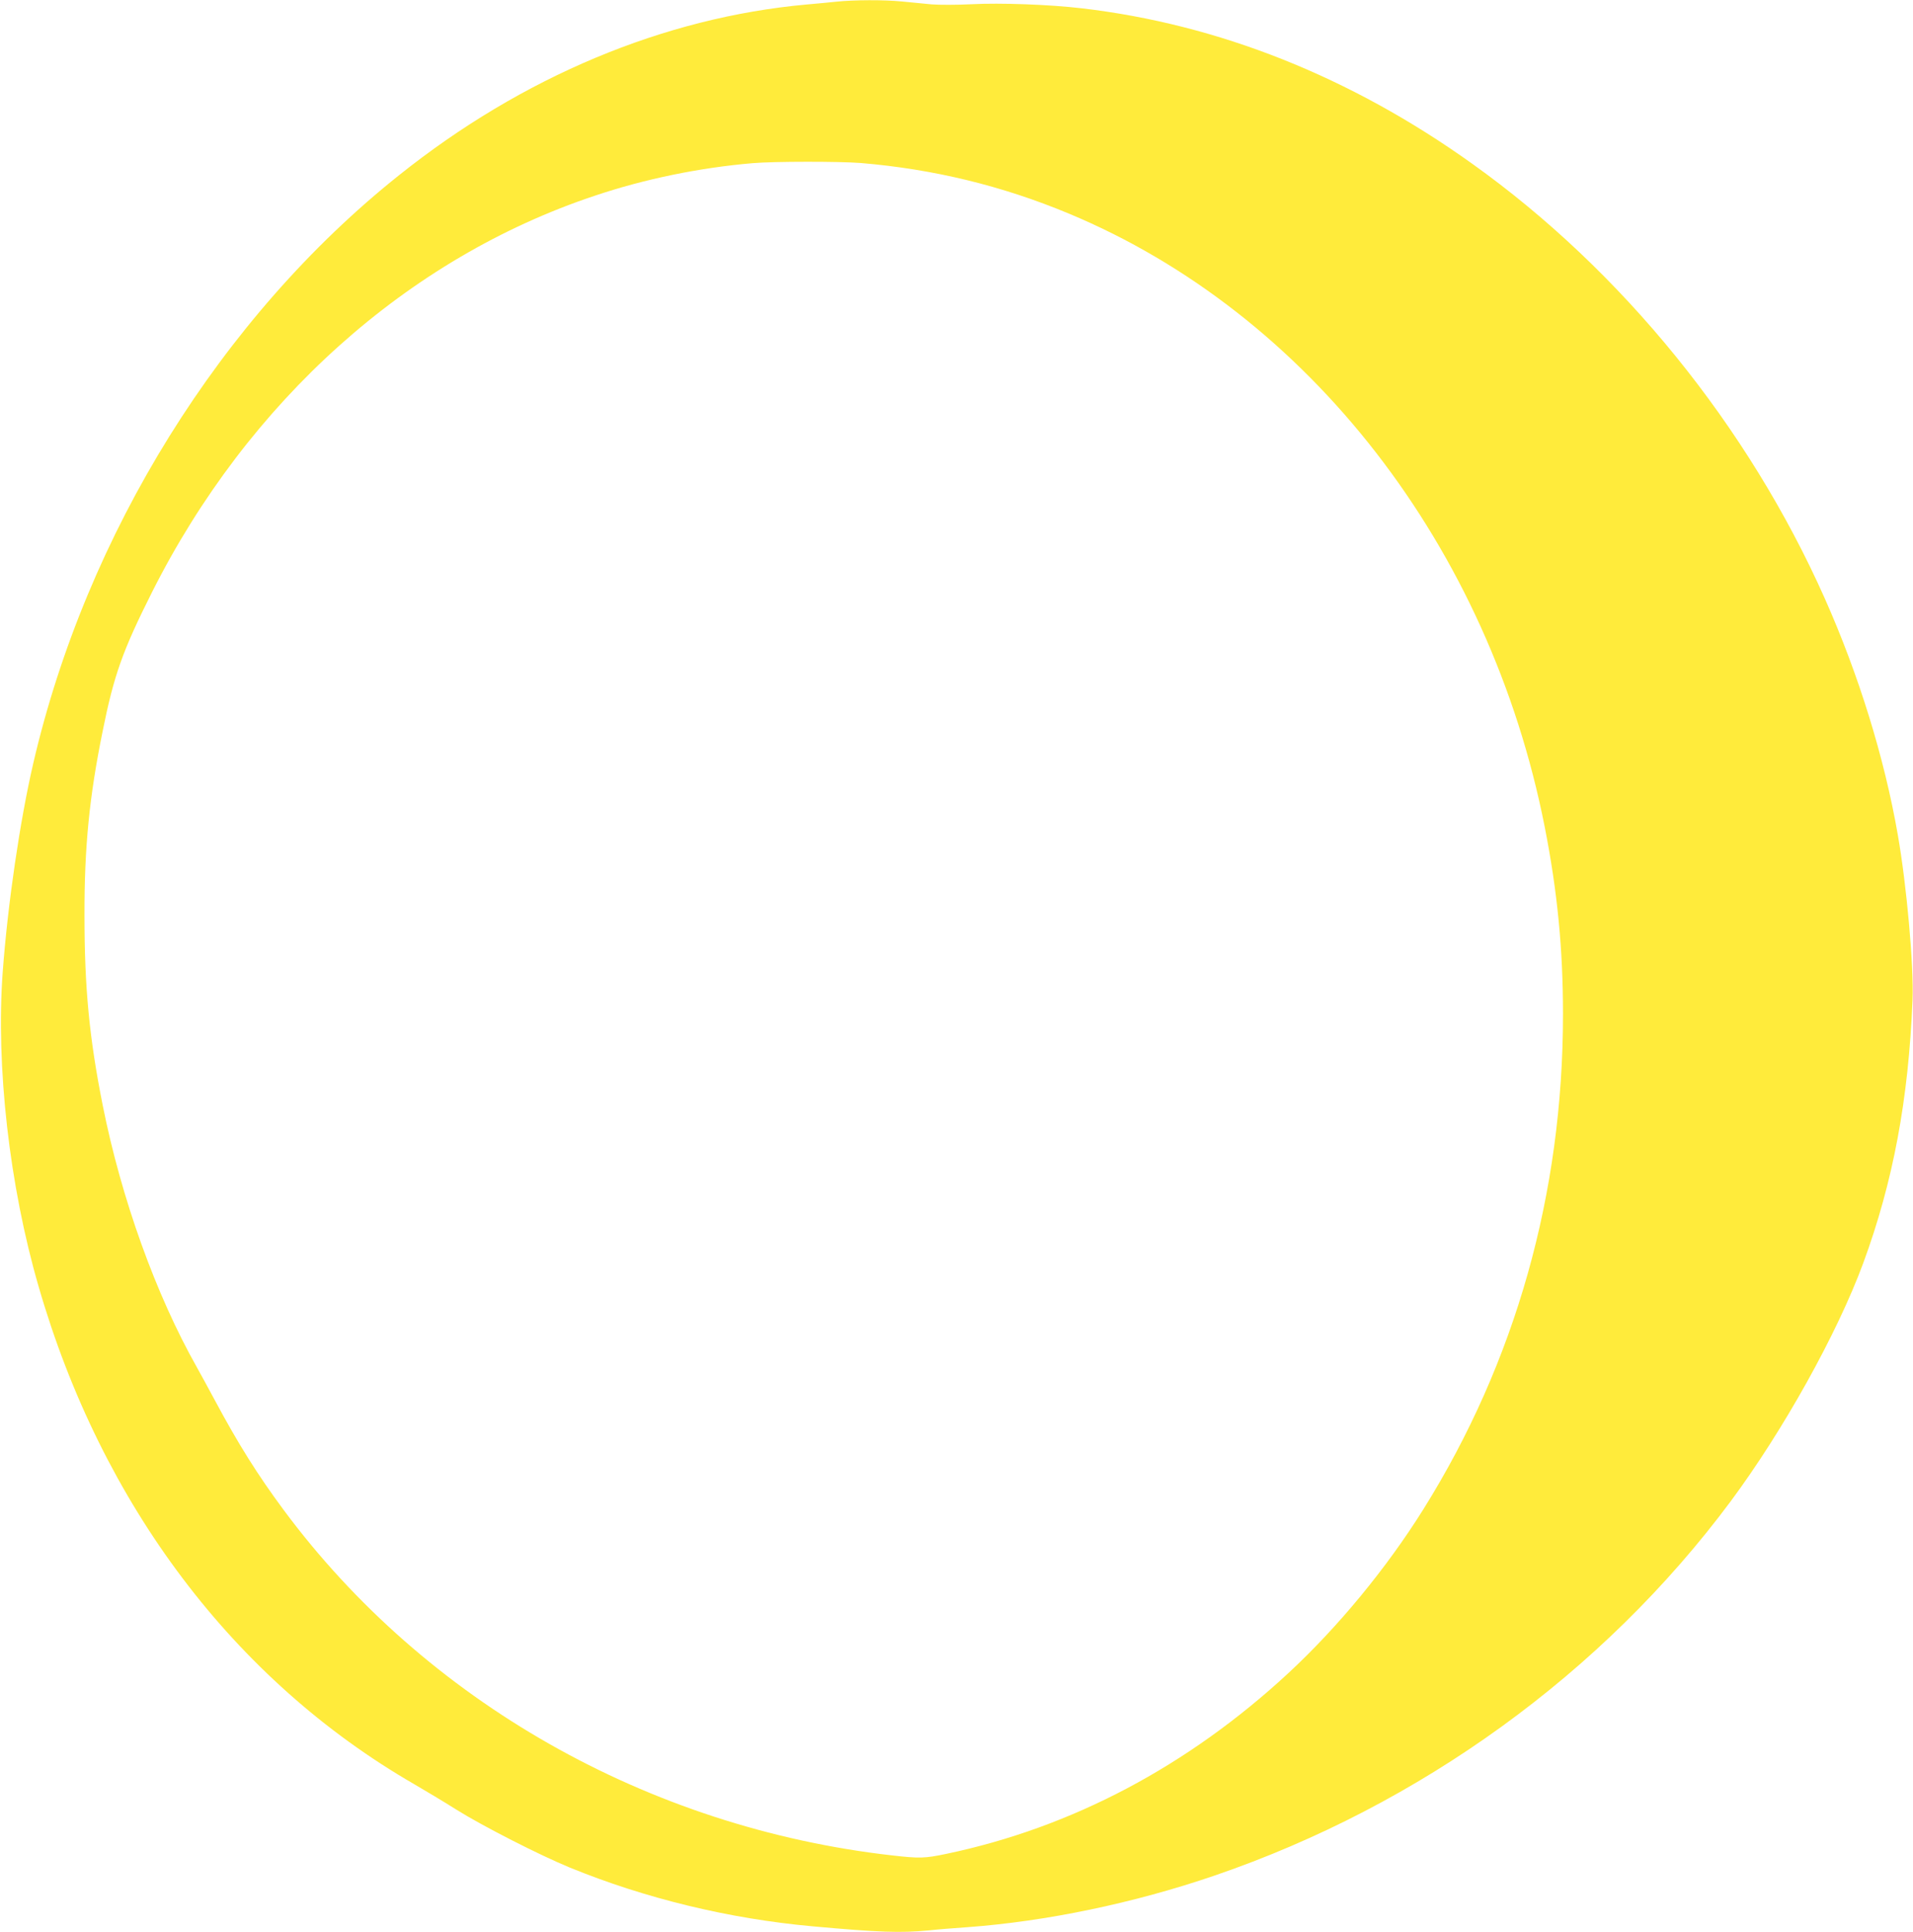 <?xml version="1.0" standalone="no"?>
<!DOCTYPE svg PUBLIC "-//W3C//DTD SVG 20010904//EN"
 "http://www.w3.org/TR/2001/REC-SVG-20010904/DTD/svg10.dtd">
<svg version="1.0" xmlns="http://www.w3.org/2000/svg"
 width="1268pt" height="1280pt" viewBox="0 0 1268 1280"
 preserveAspectRatio="xMidYMid meet">
<g transform="translate(0,1280) scale(0.1,-0.1)"
fill="#ffeb3b" stroke="none">
<path d="M5545 12789 c-44 -5 -134 -13 -200 -19 -945 -86 -1884 -479 -2700
-1131 -1180 -940 -2072 -2375 -2425 -3899 -88 -381 -168 -925 -202 -1380 -46
-622 44 -1418 238 -2085 418 -1446 1296 -2608 2489 -3297 72 -42 198 -117 280
-169 176 -110 551 -301 750 -383 501 -205 1057 -340 1610 -390 438 -40 585
-45 772 -27 54 6 168 15 253 21 523 38 1105 159 1640 342 1365 467 2575 1343
3420 2478 350 471 708 1114 880 1580 199 541 300 1084 327 1745 9 223 -39 760
-98 1095 -89 511 -259 1059 -483 1563 -509 1144 -1344 2173 -2339 2883 -806
576 -1680 923 -2587 1029 -213 25 -539 37 -730 27 -96 -5 -215 -5 -265 -1 -49
5 -137 13 -195 19 -121 12 -319 11 -435 -1z m160 -1069 c485 -41 937 -151
1379 -335 1590 -662 2789 -2207 3155 -4065 84 -427 121 -807 121 -1240 0
-1188 -314 -2302 -925 -3280 -243 -389 -566 -781 -895 -1086 -665 -616 -1436
-1024 -2268 -1198 -143 -30 -177 -31 -360 -10 -1618 184 -3091 1021 -4032
2289 -172 232 -300 436 -455 725 -43 80 -97 179 -120 220 -271 479 -501 1118
-624 1735 -89 447 -121 777 -121 1260 -1 451 32 786 120 1218 75 374 133 536
327 922 638 1268 1695 2215 2935 2628 330 111 695 186 1048 216 139 12 576 12
715 1z"/>
</g>
</svg>

